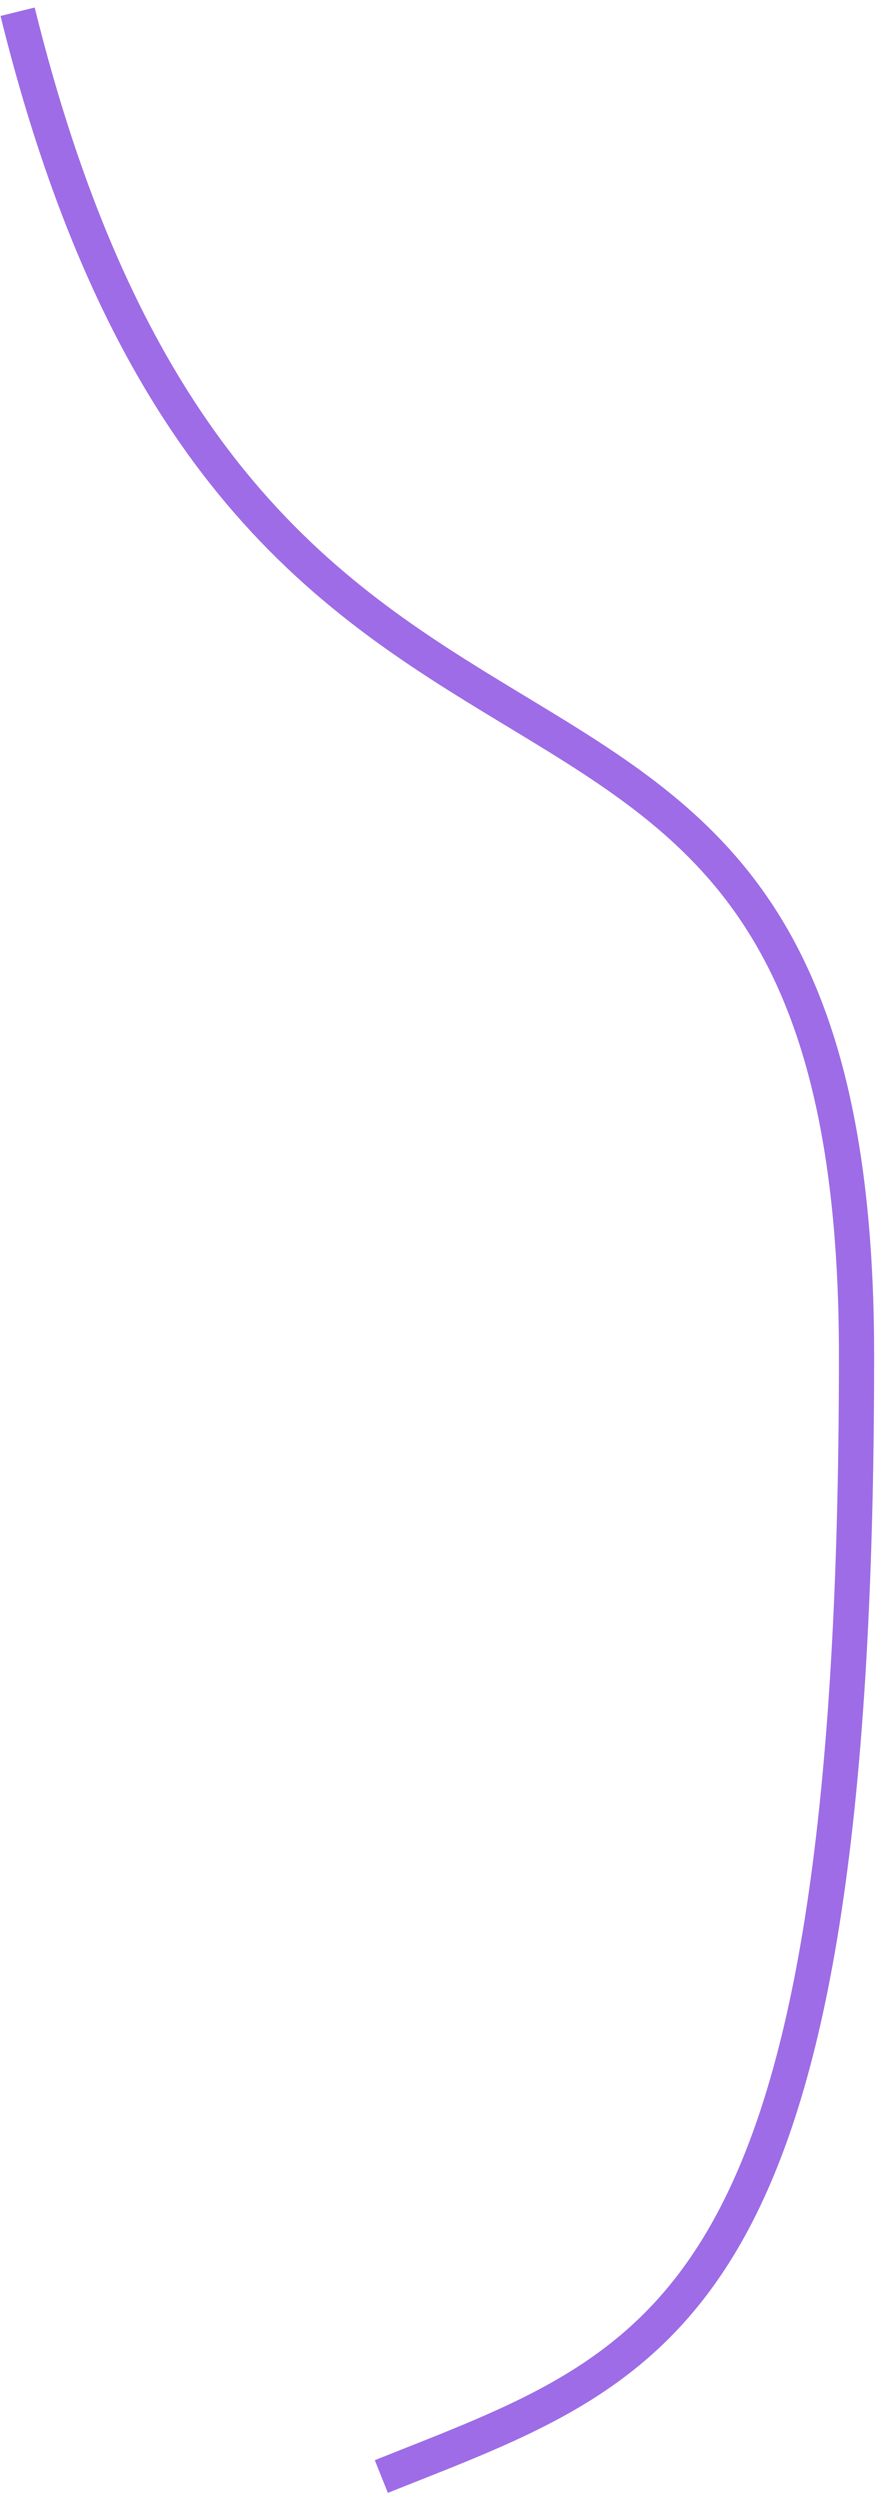 <?xml version="1.0" encoding="UTF-8"?> <svg xmlns="http://www.w3.org/2000/svg" width="75" height="213" viewBox="0 0 75 213" fill="none"><path d="M32.5 211C56.667 201.333 73 197.636 73 115.5C73 42 21.5 82 1.5 1" stroke="#9E6CE6" stroke-width="3"></path></svg> 